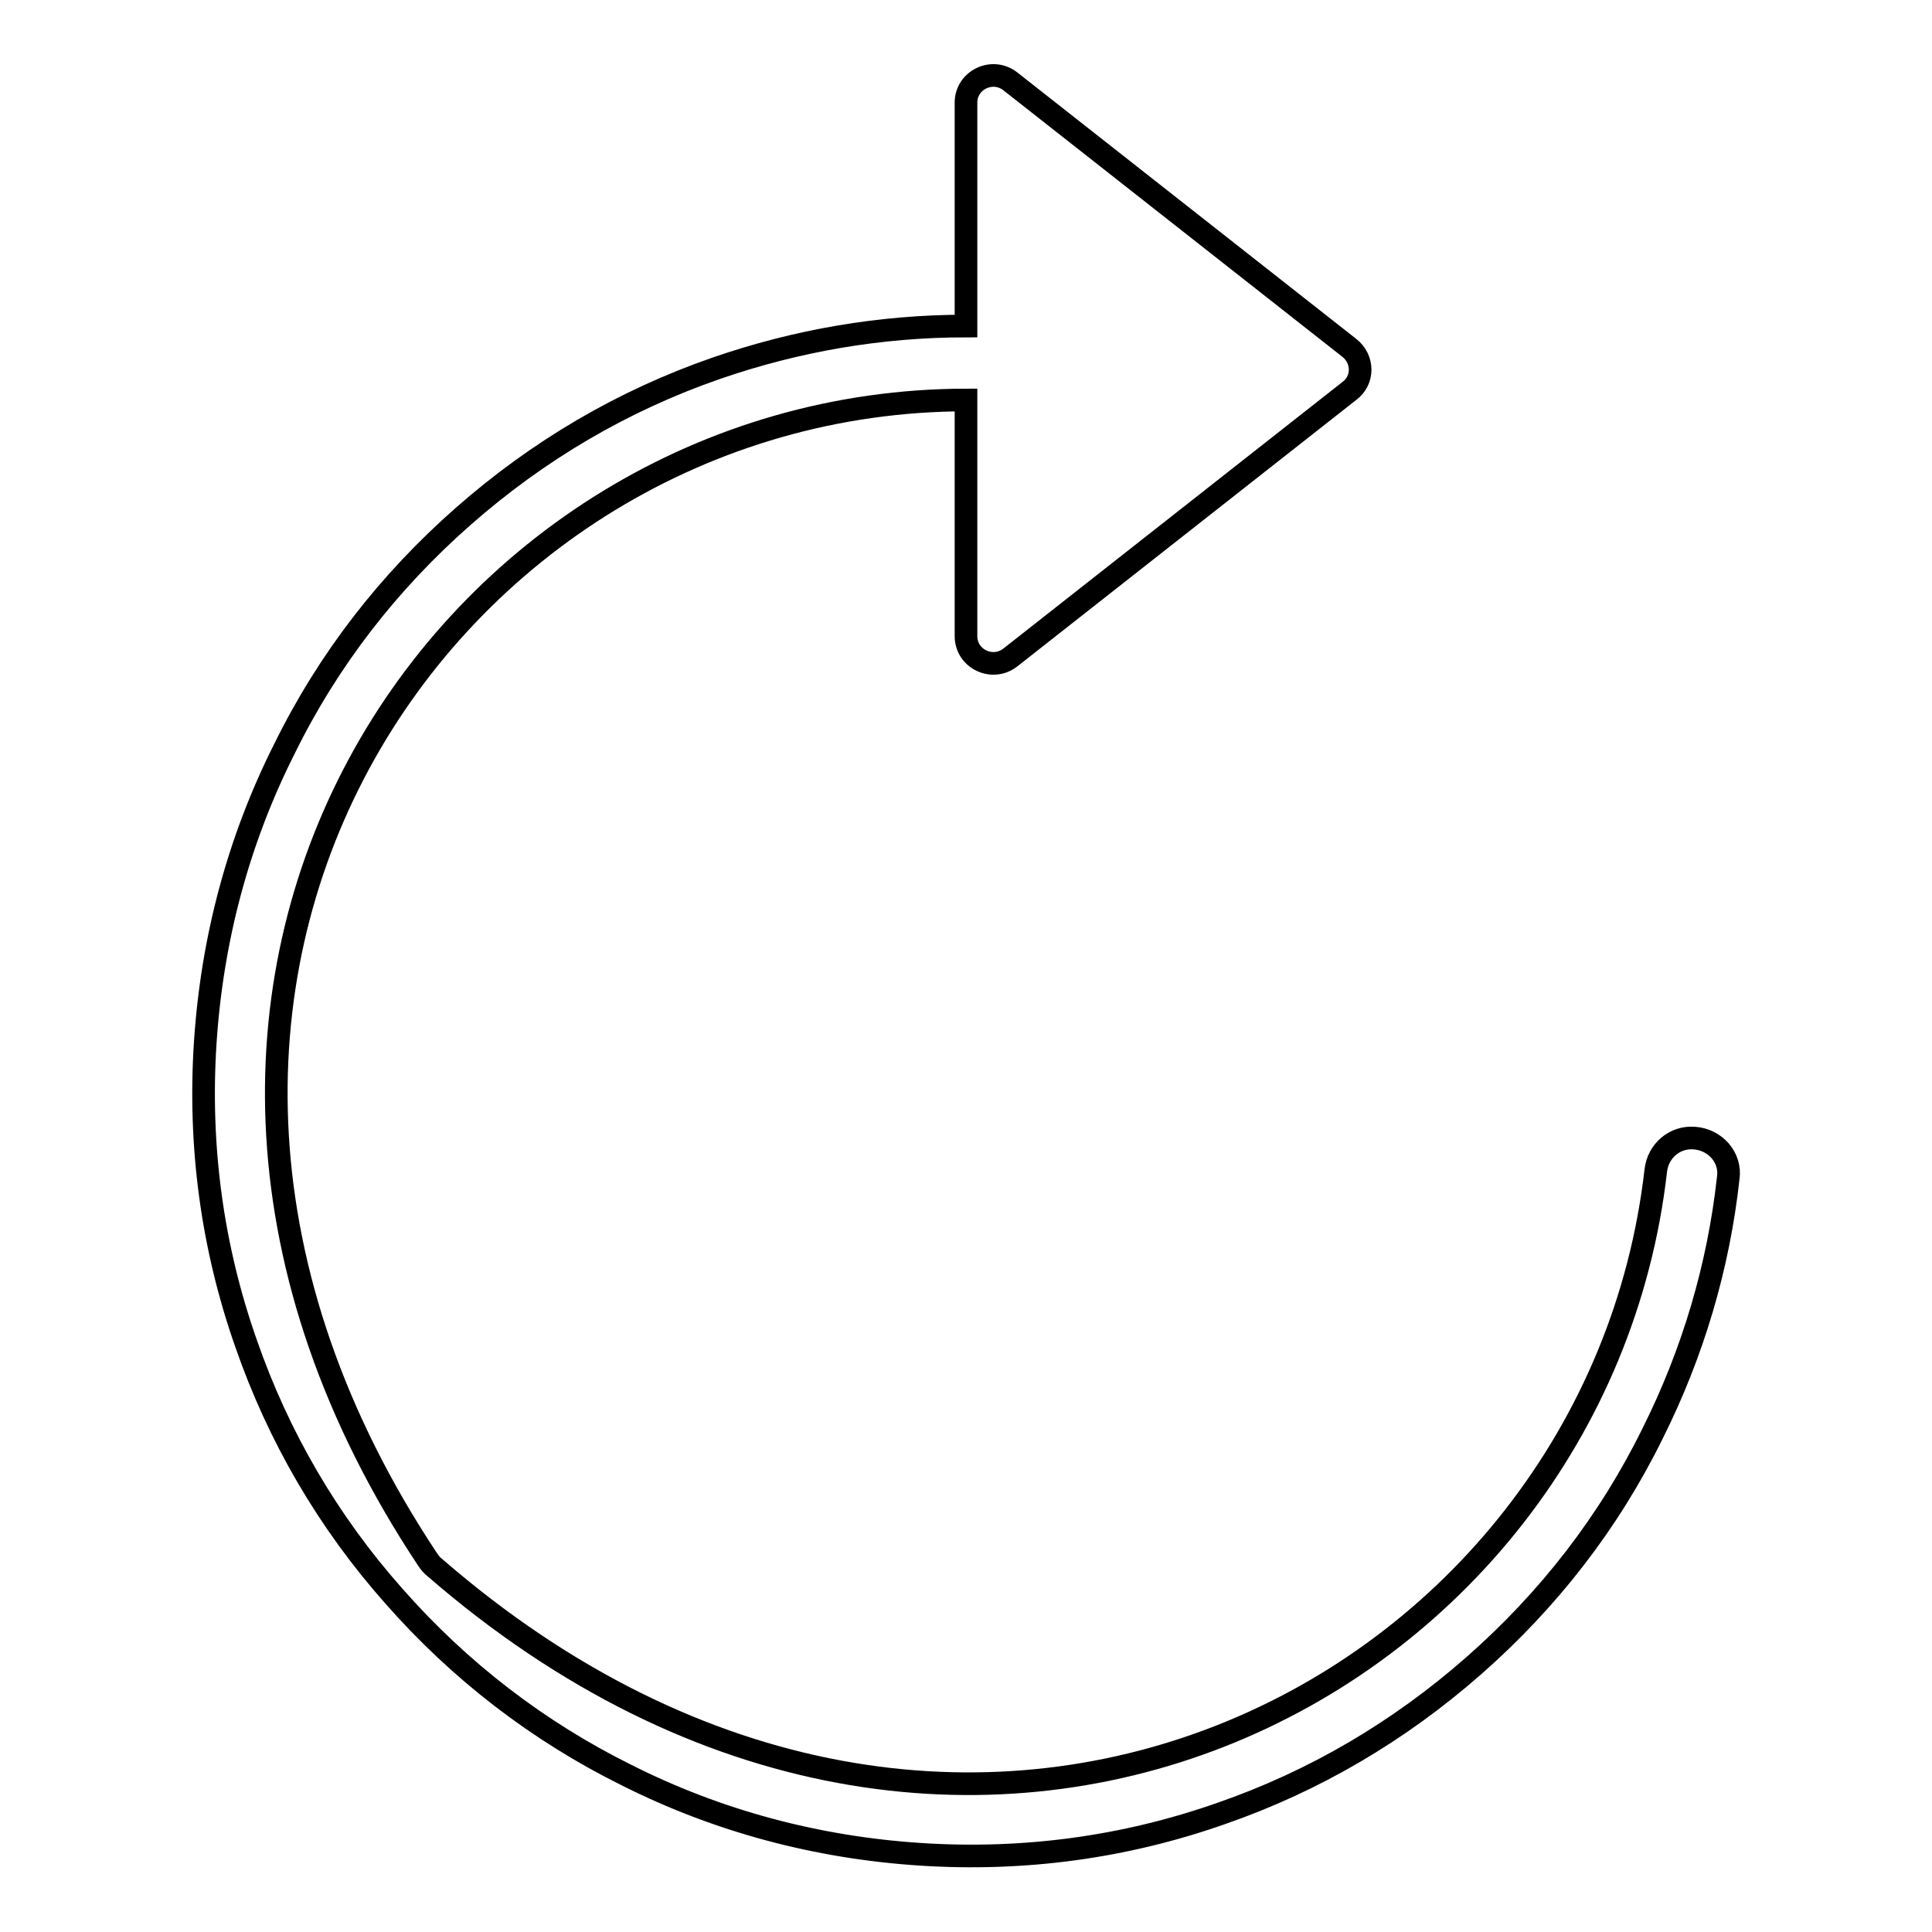 <?xml version="1.0" encoding="utf-8"?>
<!-- Svg Vector Icons : http://www.onlinewebfonts.com/icon -->
<!DOCTYPE svg PUBLIC "-//W3C//DTD SVG 1.1//EN" "http://www.w3.org/Graphics/SVG/1.1/DTD/svg11.dtd">
<svg version="1.1" xmlns="http://www.w3.org/2000/svg" xmlns:xlink="http://www.w3.org/1999/xlink" x="0px" y="0px" viewBox="0 0 256 256" enable-background="new 0 0 256 256" xml:space="preserve">
<g><g><path stroke-width="3" fill-opacity="0" stroke="#000000"  d="M224.5,150.8L224.5,150.8c-2.6-0.2-4.8,1.7-5.1,4.3c-7.9,69.1-92,113.2-161.8,52.6c-0.3-0.2-0.7-0.7-0.9-1C6,130.4,59.2,53.1,128,53v31.3c0,3,3.5,4.7,5.9,2.8l44.9-35.3c1.9-1.4,1.9-4.2,0-5.7l-44.9-35.3c-2.4-1.9-5.9-0.2-5.9,2.8v29.6c-11.3,0-22.4,1.9-33.1,5.6c-12.4,4.3-23.6,10.9-33.5,19.6c-9.9,8.7-17.9,19-23.7,30.8c-6.1,12.1-9.6,25.2-10.5,38.9c-0.9,13.7,0.9,27.1,5.4,39.9c4.3,12.4,10.9,23.7,19.6,33.5c8.7,9.9,19.1,17.9,30.8,23.7c12.1,6.1,25.2,9.6,38.9,10.5c13.7,0.9,27.1-0.9,39.9-5.4c12.4-4.3,23.6-10.9,33.5-19.6c9.9-8.7,17.9-19,23.7-30.8c5.3-10.6,8.7-22,10-33.8C229.4,153.4,227.3,151,224.5,150.8z"/></g></g>
</svg>